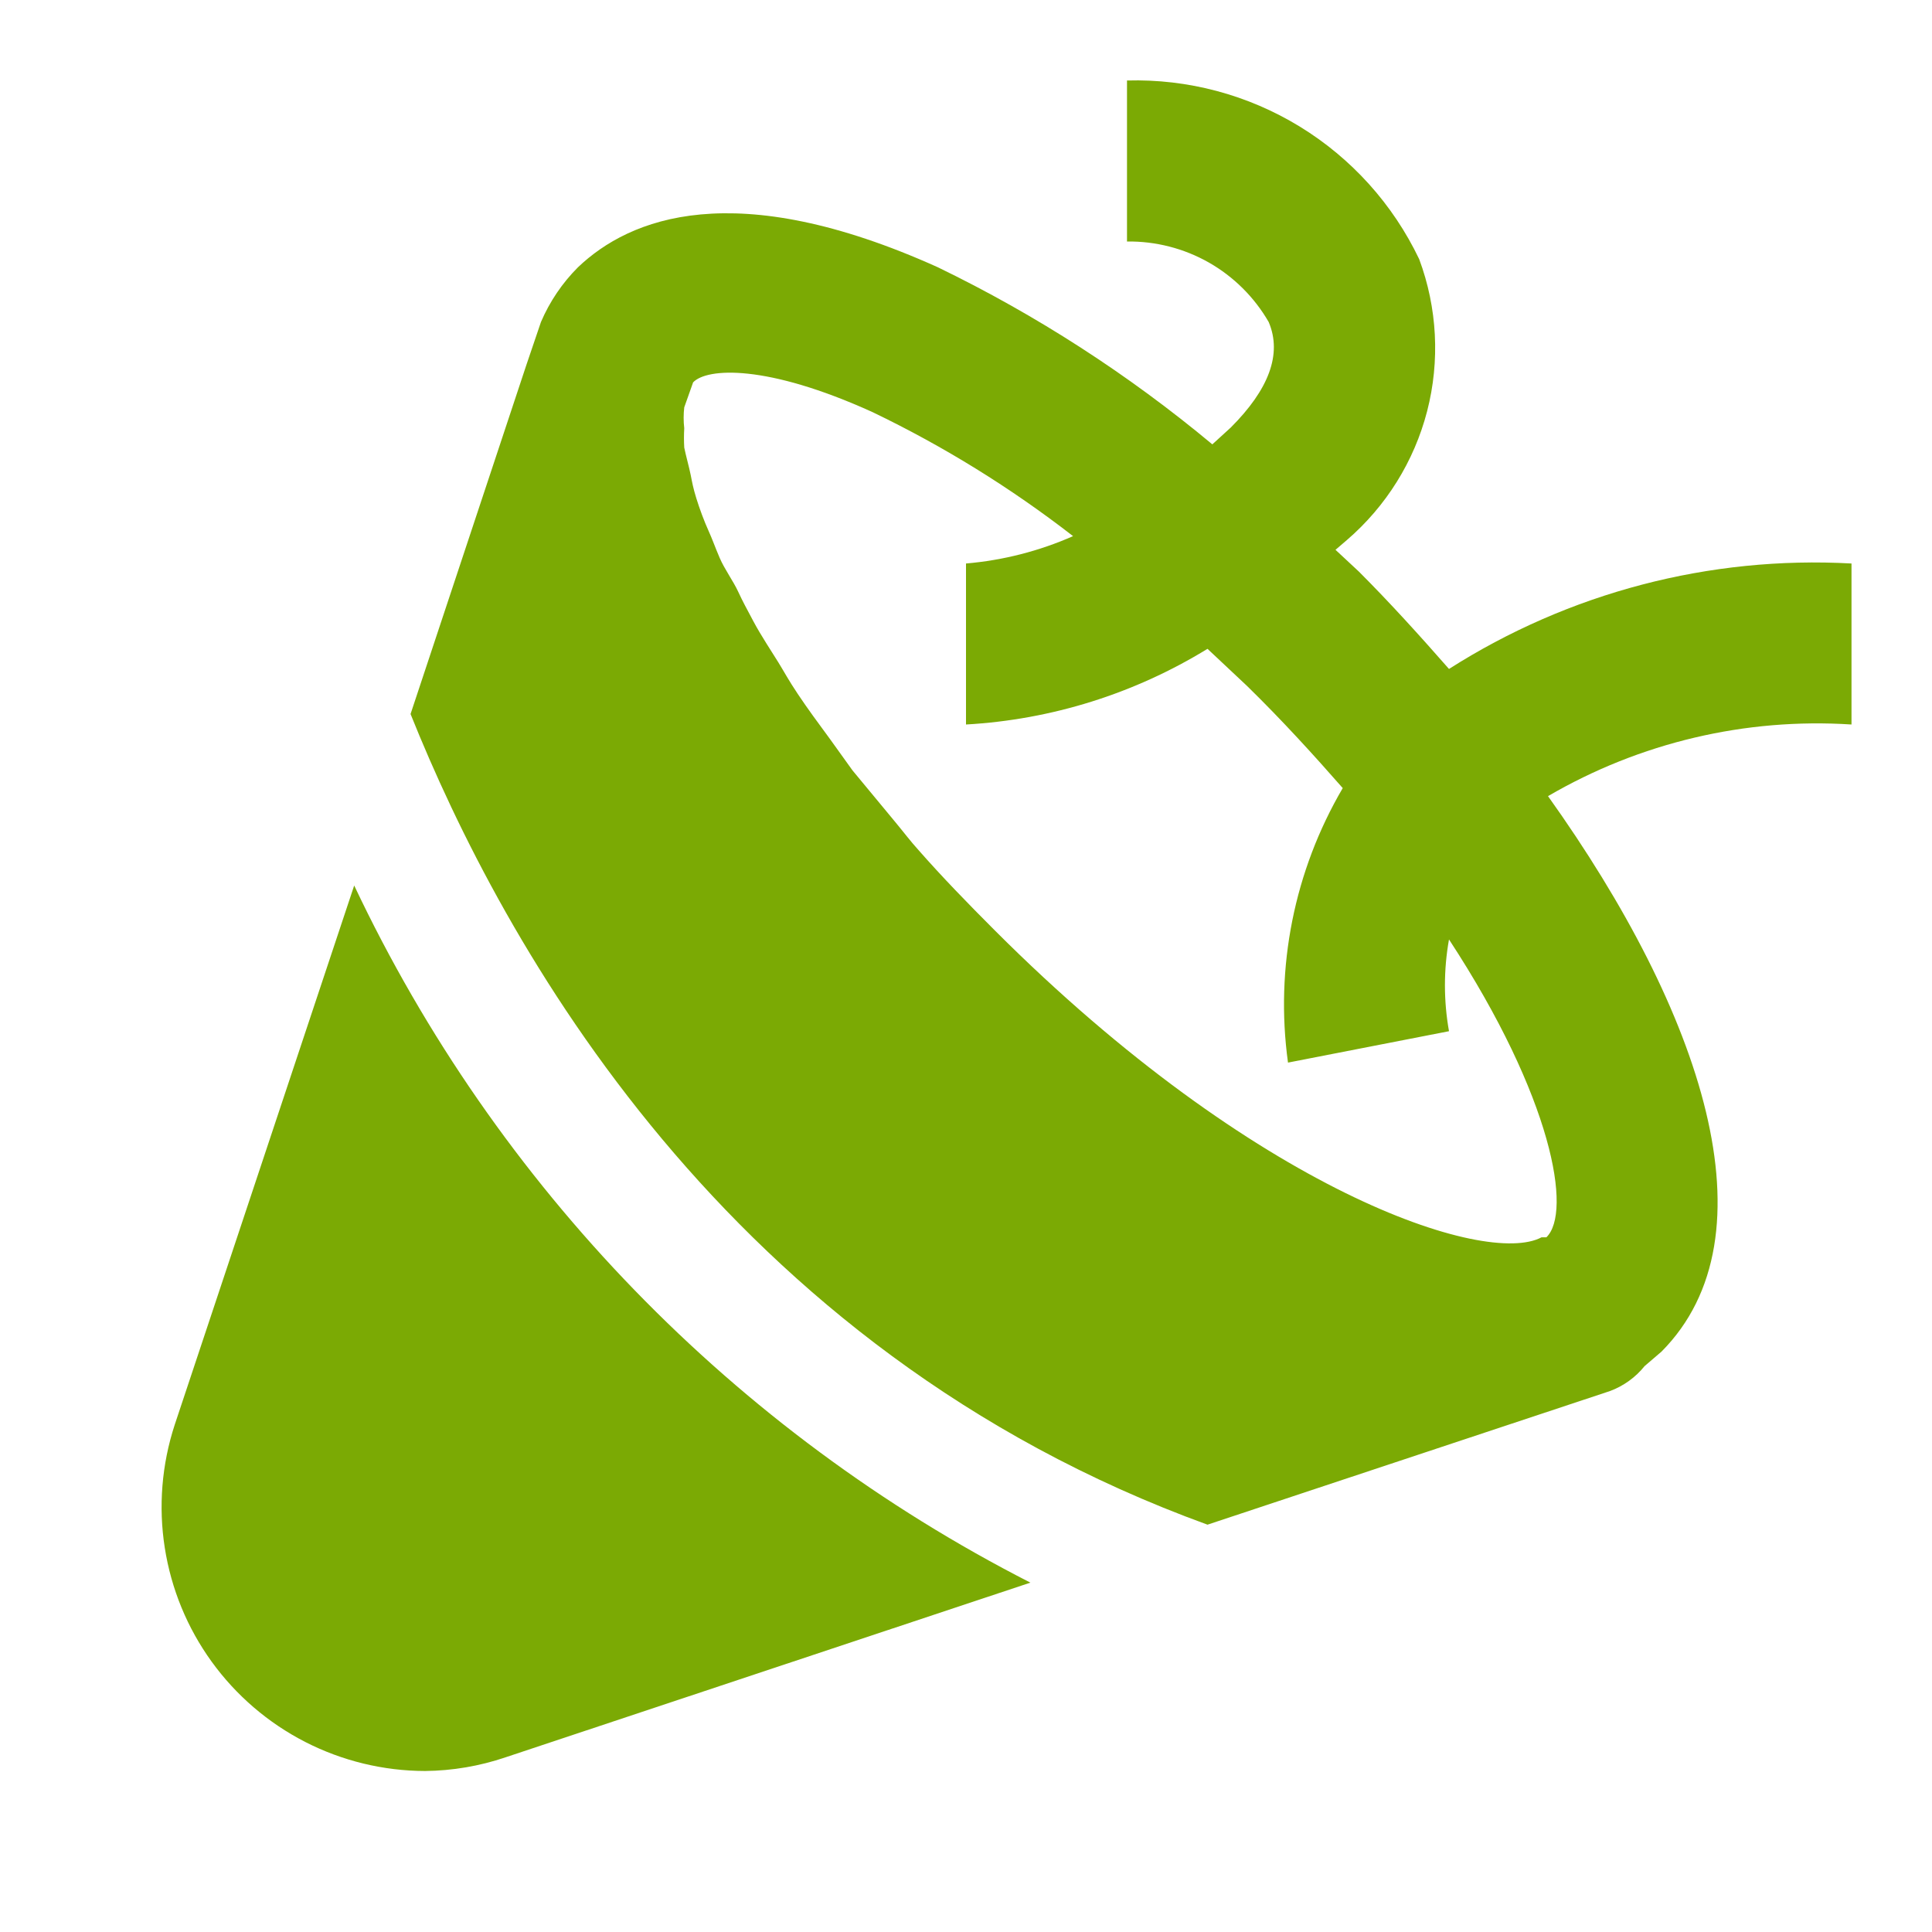 <?xml version="1.0" encoding="UTF-8"?> <svg xmlns="http://www.w3.org/2000/svg" width="36" height="36" viewBox="0 0 36 36" fill="none"><path d="M34.5 10.5C31.856 10.354 29.233 11.042 27 12.465C26.46 11.85 25.905 11.235 25.32 10.65L24.885 10.245L25.095 10.065C25.828 9.435 26.351 8.596 26.593 7.66C26.834 6.724 26.782 5.736 26.445 4.83C25.957 3.807 25.183 2.948 24.217 2.357C23.25 1.766 22.133 1.468 21 1.5V4.5C21.534 4.493 22.06 4.628 22.524 4.891C22.988 5.155 23.373 5.538 23.64 6C23.895 6.6 23.64 7.26 22.935 7.965L22.59 8.28C21.025 6.976 19.308 5.868 17.475 4.98C13.68 3.27 11.73 4.065 10.77 4.98C10.477 5.273 10.243 5.619 10.08 6L9.81 6.795L7.65 13.305C9.36 17.565 13.5 25.14 22.5 28.41L30 25.92C30.253 25.826 30.476 25.665 30.645 25.455L30.96 25.185C33.105 23.025 31.725 18.87 28.845 14.835C30.555 13.837 32.524 13.372 34.5 13.5V10.5ZM28.815 23.055H28.725C27.69 23.61 23.4 22.2 18.54 17.34C18.03 16.83 17.55 16.335 17.115 15.84C16.965 15.675 16.83 15.495 16.68 15.315L15.885 14.355L15.465 13.77C15.255 13.485 15.045 13.2 14.865 12.93C14.685 12.66 14.625 12.54 14.505 12.345C14.385 12.15 14.175 11.835 14.04 11.58C13.905 11.325 13.845 11.22 13.755 11.025C13.665 10.83 13.5 10.605 13.41 10.395C13.32 10.185 13.275 10.05 13.2 9.885C13.125 9.72 13.035 9.48 12.975 9.285C12.915 9.09 12.9 9 12.87 8.85C12.84 8.7 12.78 8.49 12.75 8.34C12.743 8.22 12.743 8.1 12.75 7.98C12.735 7.85 12.735 7.72 12.75 7.59L12.915 7.125C13.17 6.855 14.28 6.78 16.26 7.68C17.583 8.316 18.835 9.09 19.995 9.99C19.363 10.269 18.689 10.441 18 10.5V13.5C19.594 13.41 21.14 12.925 22.5 12.09L23.235 12.78C23.895 13.425 24.48 14.07 25.02 14.685C24.116 16.227 23.756 18.029 24 19.8L27 19.215C26.899 18.649 26.899 18.07 27 17.505C28.935 20.46 29.295 22.59 28.815 23.055ZM6.6 16.5L3.255 26.55C3.014 27.288 2.95 28.072 3.07 28.839C3.19 29.607 3.489 30.334 3.944 30.963C4.399 31.592 4.997 32.105 5.688 32.459C6.379 32.813 7.144 32.998 7.92 33C8.43 32.995 8.937 32.909 9.42 32.745L19.2 29.49C13.68 26.671 9.249 22.103 6.6 16.5Z" fill="#7BAA04"></path></svg> 